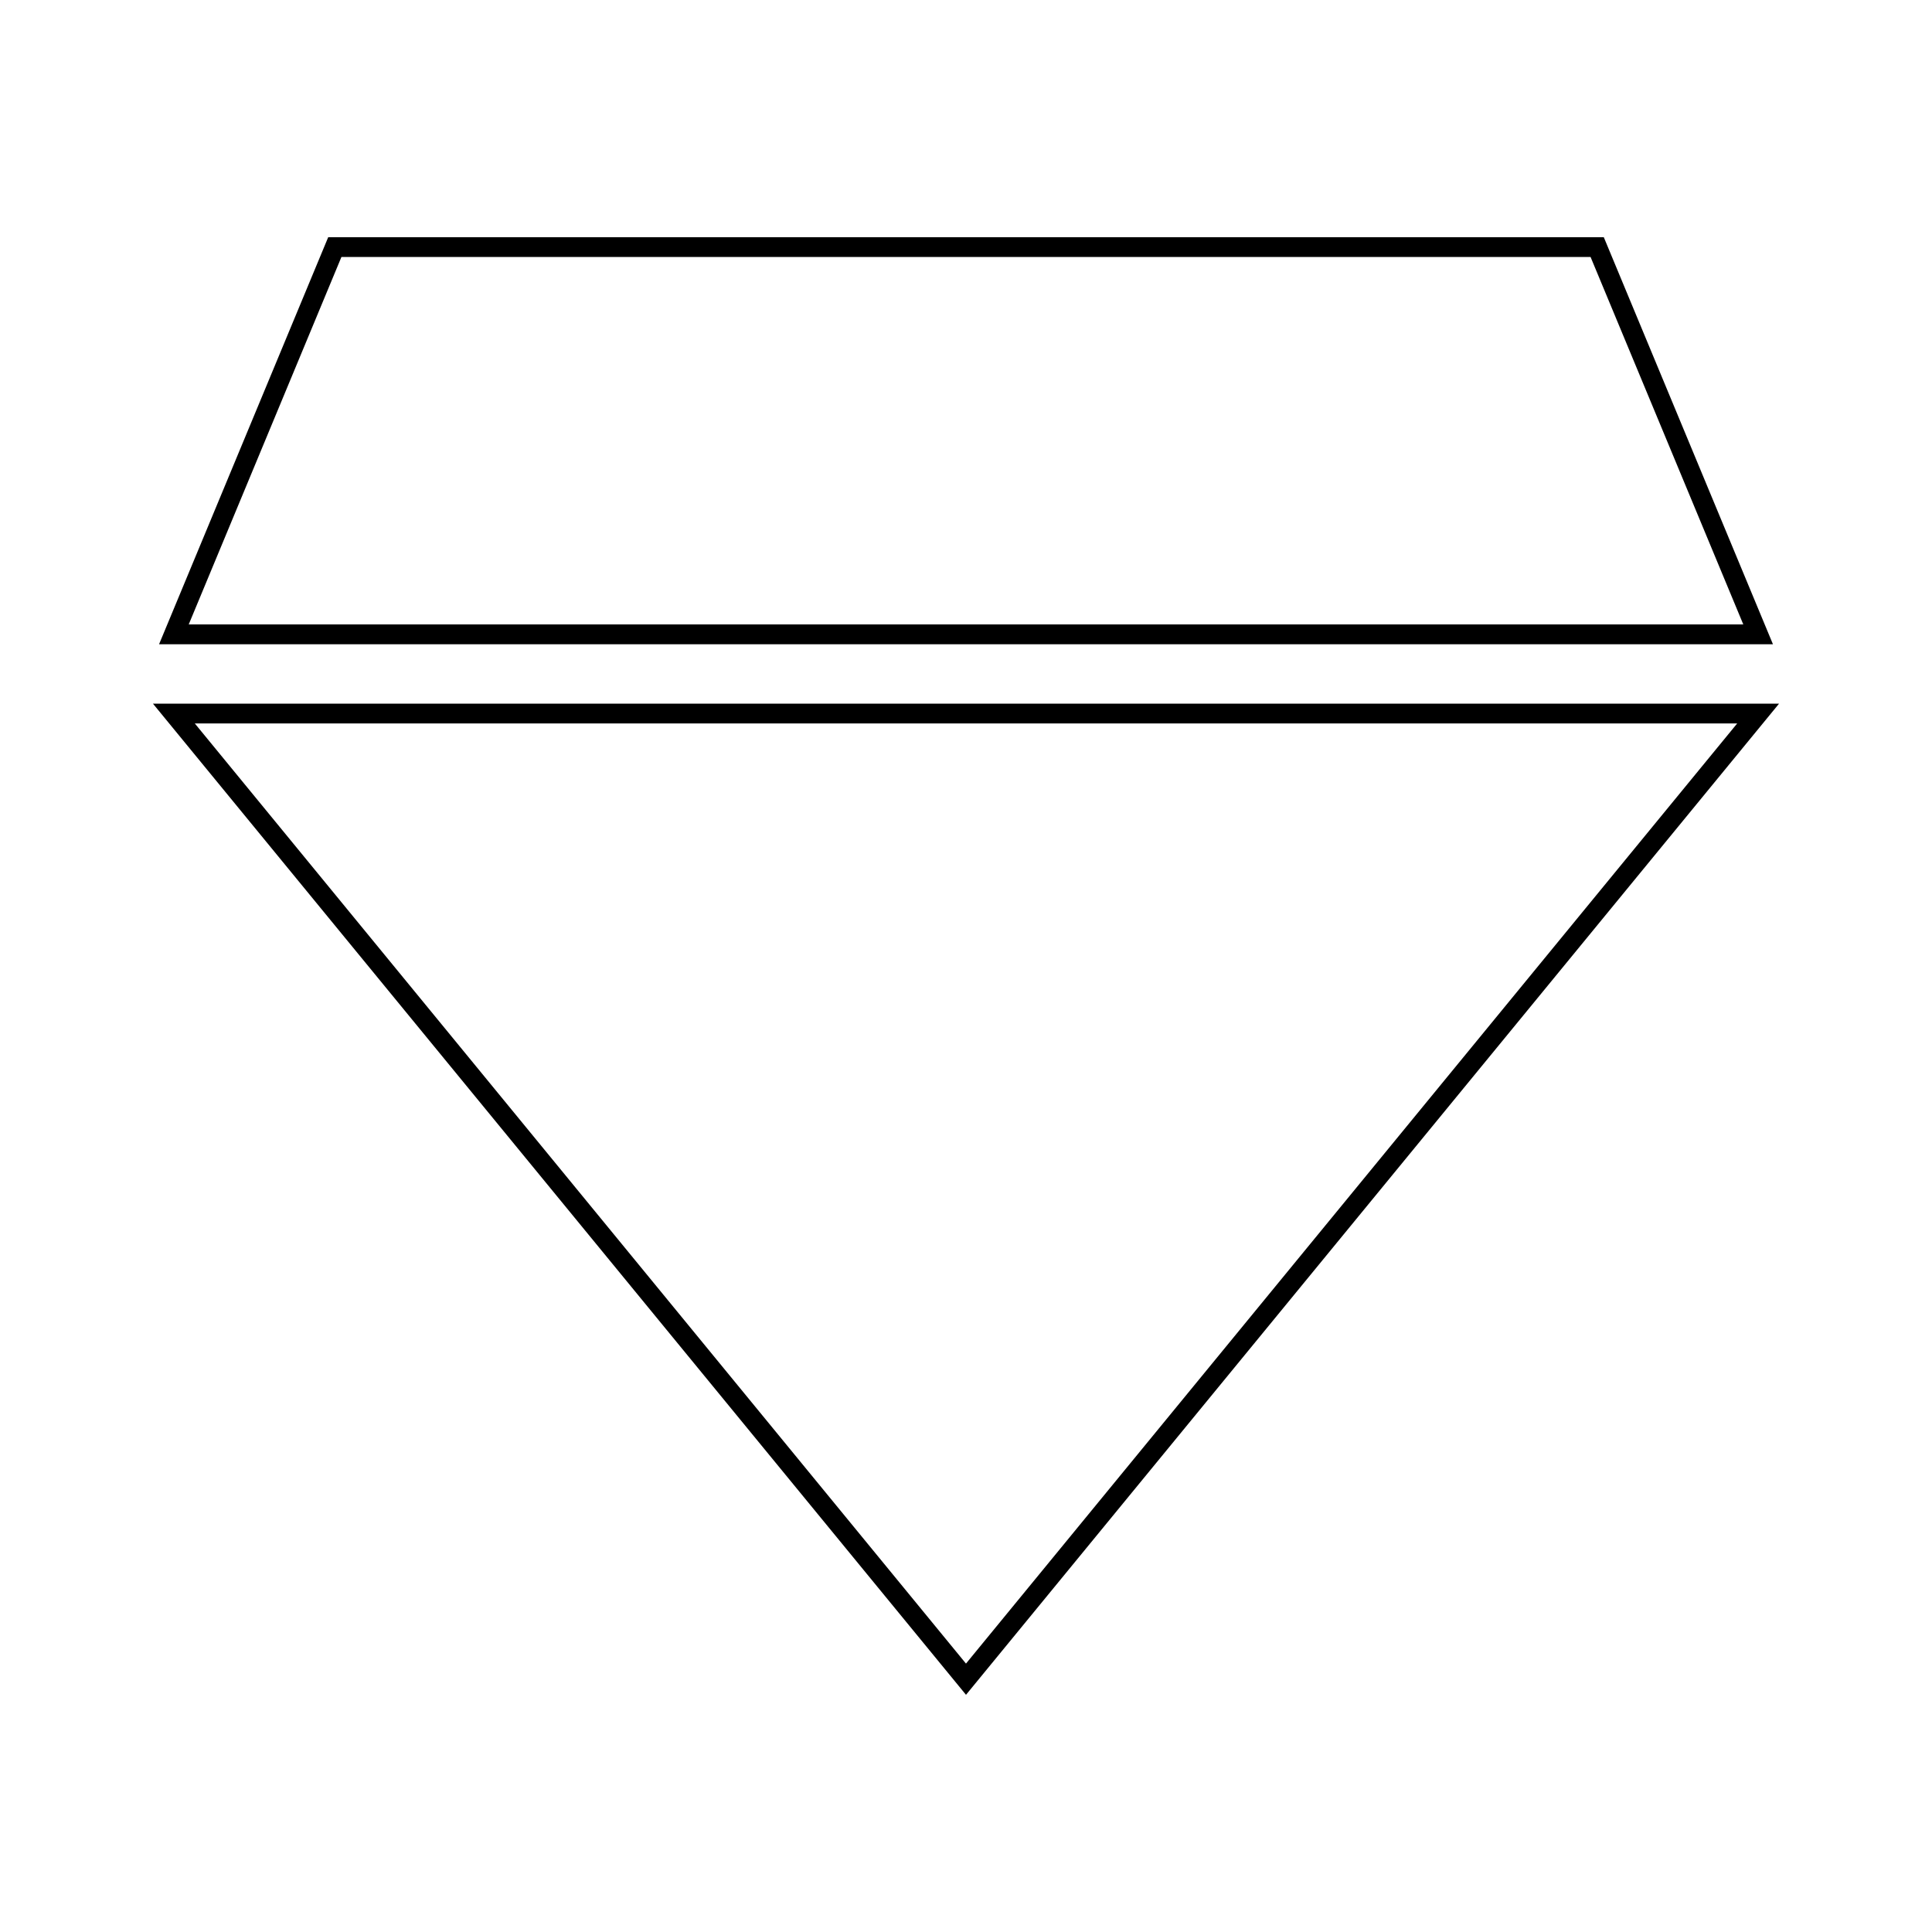 <?xml version="1.0" encoding="UTF-8"?>
<!-- Uploaded to: SVG Repo, www.svgrepo.com, Generator: SVG Repo Mixer Tools -->
<svg fill="#000000" width="800px" height="800px" version="1.1" viewBox="144 144 512 512" xmlns="http://www.w3.org/2000/svg">
 <g>
  <path d="m569.02 206.86h-338.04l-44.828 107.88h427.7zm-334.54 5.25h331.04l40.473 97.375h-411.98z"/>
  <path d="m184.53 330.47 215.47 262.67 215.47-262.67zm11.094 5.25h408.75l-204.38 249.15z"/>
 </g>
</svg>
